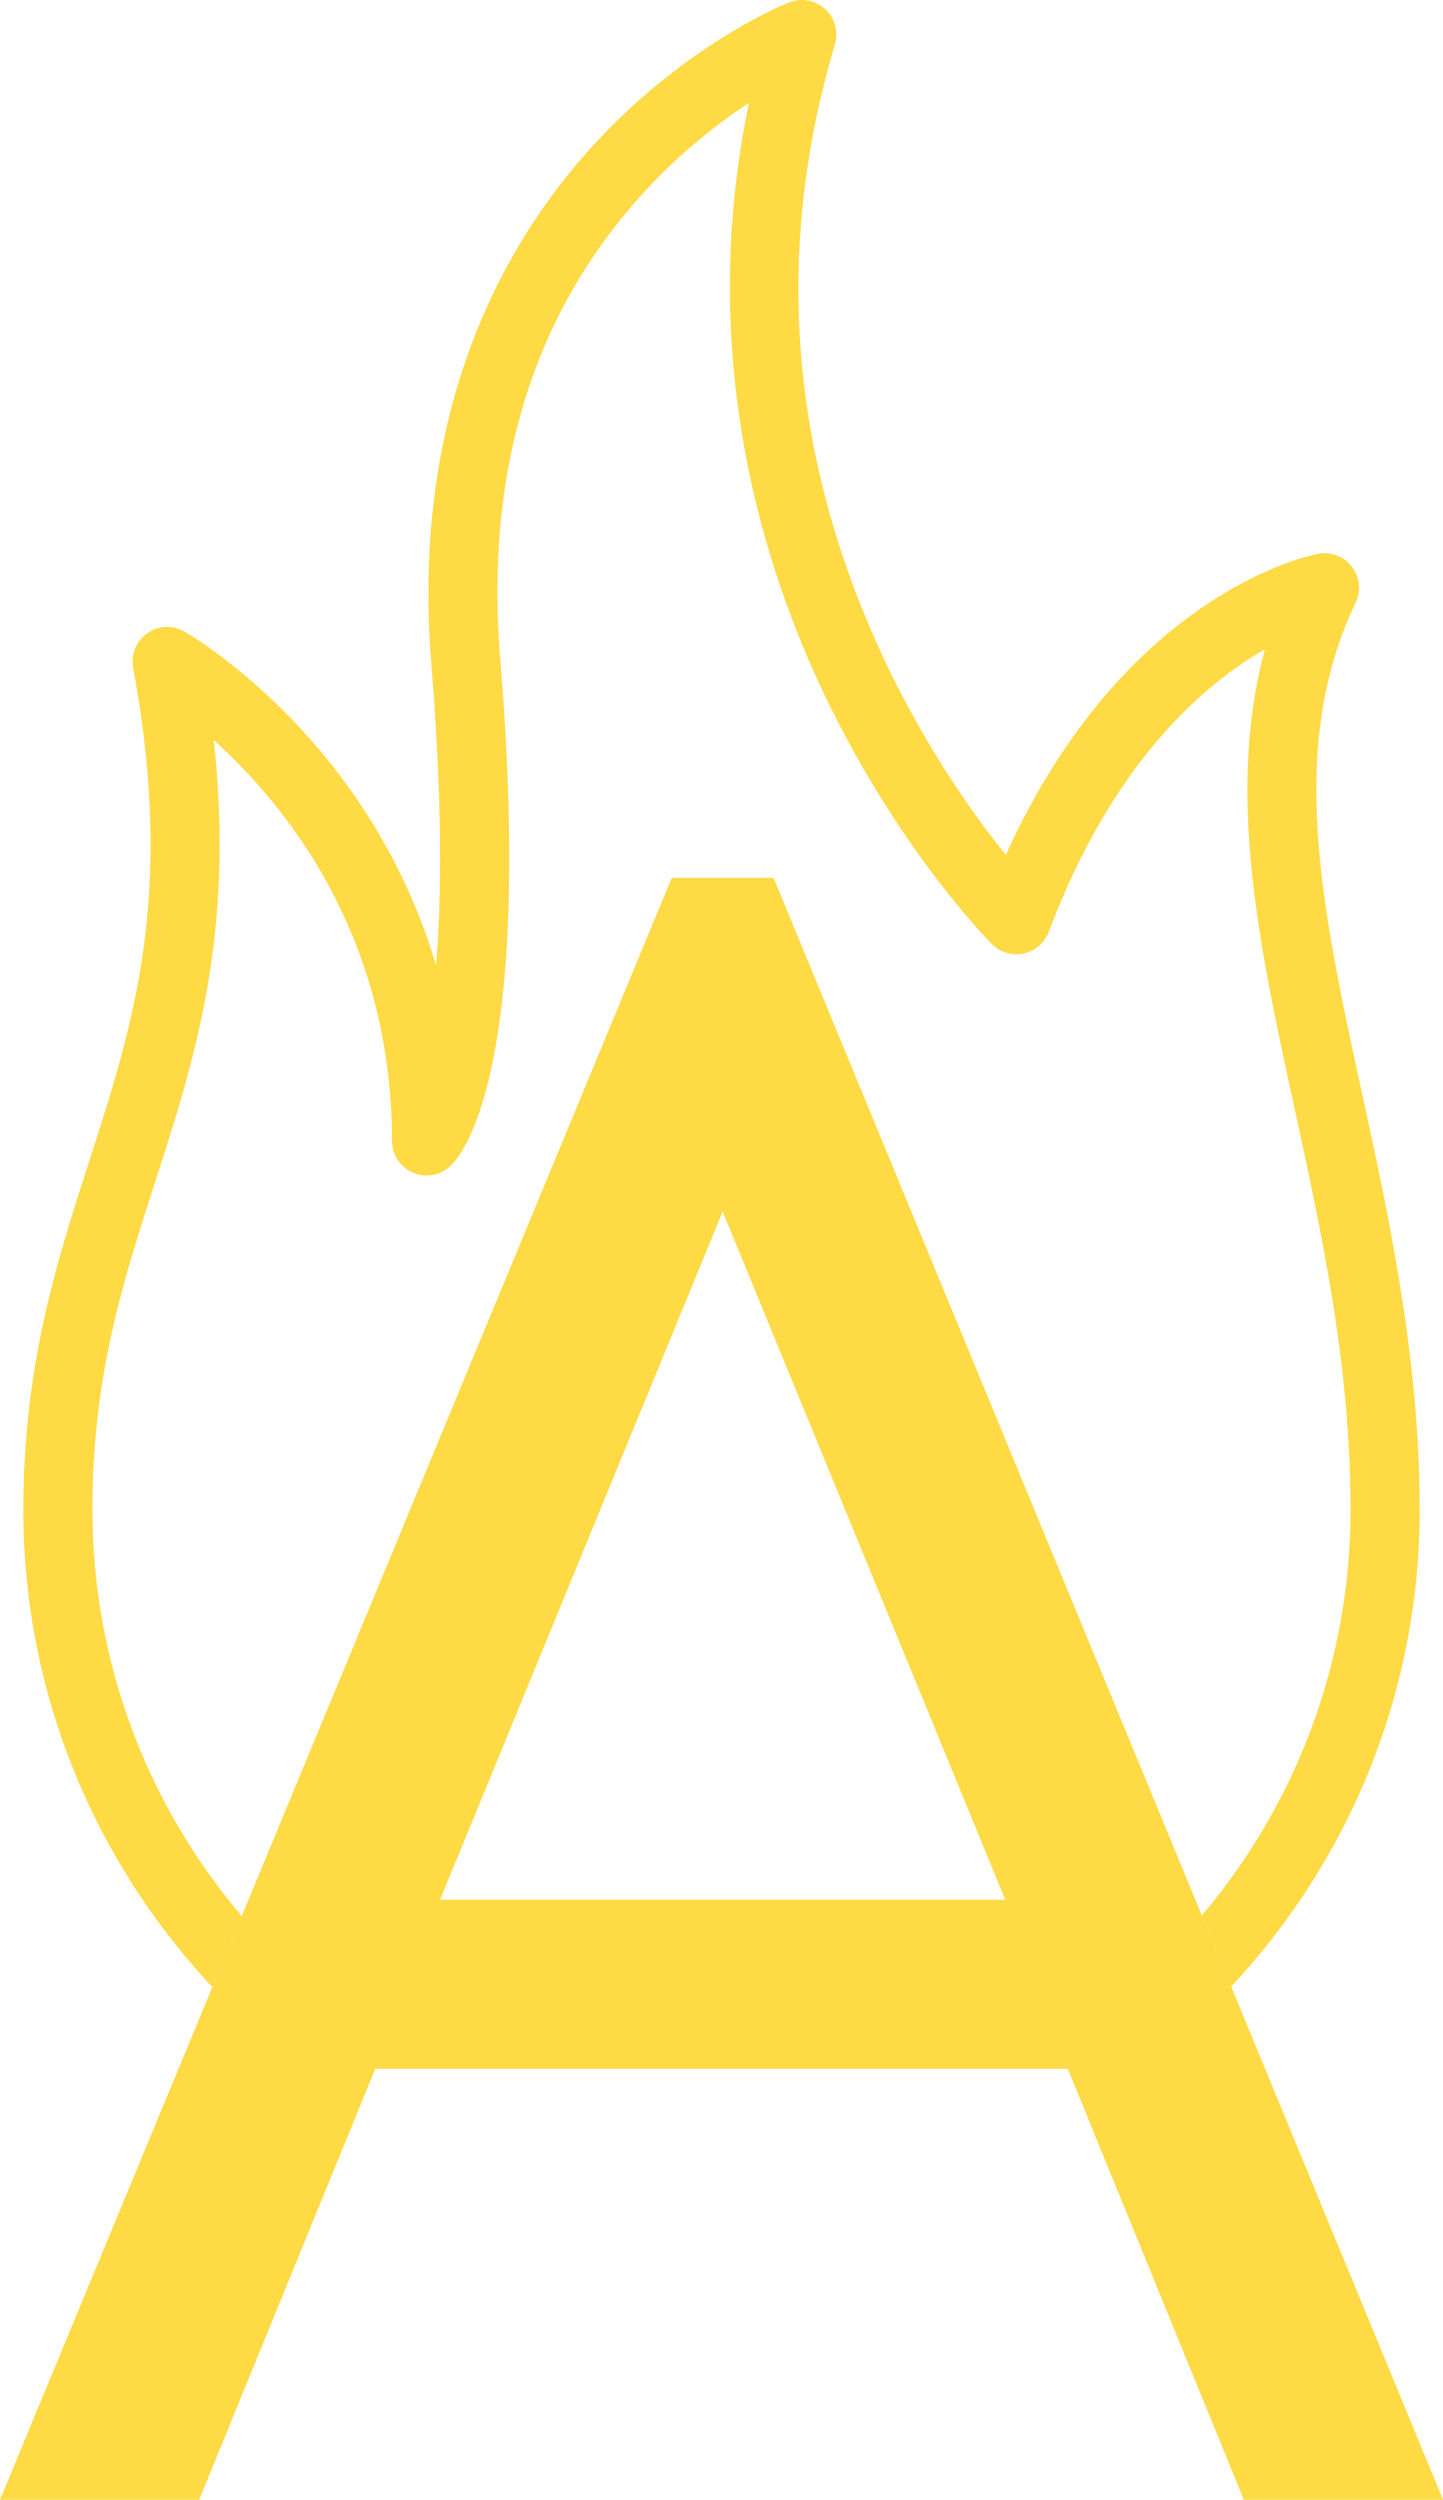<?xml version="1.0" encoding="UTF-8"?> <!-- Generator: Adobe Illustrator 21.1.0, SVG Export Plug-In --> <svg xmlns="http://www.w3.org/2000/svg" xmlns:xlink="http://www.w3.org/1999/xlink" xmlns:a="http://ns.adobe.com/AdobeSVGViewerExtensions/3.0/" x="0px" y="0px" width="334.688px" height="579.623px" viewBox="0 0 334.688 579.623" style="enable-background:new 0 0 334.688 579.623;" xml:space="preserve"> <style type="text/css"> .st0{fill:#FEDA45;} </style> <defs> </defs> <path class="st0" d="M21.44,350.063c0-30.983,7.072-52.878,14.559-76.058c9.126-28.256,18.526-57.355,13.572-102.402 c16.627,14.982,41.347,45.275,41.347,92.949c0,3.195,1.897,6.085,4.829,7.355c2.93,1.271,6.336,0.679,8.669-1.505 c3.295-3.087,19.341-23.269,11.611-117.669c-3.562-43.492,7.536-79.749,32.981-107.763c8.599-9.467,17.49-16.367,24.69-21.101 c-11.697,56.341,2.011,103.911,16.496,135.039c17.311,37.2,38.975,59.093,39.889,60.007c1.926,1.927,4.701,2.743,7.366,2.167 c2.664-0.577,4.852-2.468,5.809-5.02c14.699-39.2,35.878-57.342,50.128-65.525c-9.046,33.339-1.312,68.883,6.807,106.179 c6.419,29.481,13.054,59.967,13.054,93.349c0.001,35.823-12.992,68.657-34.493,94.078l6.802,16.474 c27.104-28.963,43.727-67.851,43.727-110.554c0-35.107-7.129-67.861-13.42-96.76c-9.361-43.007-17.445-80.149-1.437-113.554 c1.305-2.722,0.969-5.947-0.868-8.344c-1.837-2.396-4.865-3.556-7.833-3.001c-1.928,0.36-44.924,9.065-72.442,69.824 c-7.454-9.26-18.778-25.088-28.55-46.086c-21.592-46.4-25.32-94.118-11.081-141.833c0.878-2.938,0.001-6.121-2.258-8.195 c-2.258-2.075-5.5-2.681-8.357-1.558c-0.959,0.377-23.728,9.498-45.351,33.036c-19.896,21.658-42.577,60.136-37.639,120.449 c2.624,32.049,2.34,54.5,1.102,69.81c-6.327-21.313-16.799-37.59-26.124-48.854c-15.797-19.084-31.632-28.202-32.299-28.58 c-2.711-1.54-6.069-1.37-8.61,0.438c-2.54,1.807-3.802,4.924-3.234,7.991c9.748,52.657,0.088,82.566-10.14,114.231 c-7.539,23.34-15.335,47.476-15.335,80.985c0.001,42.765,16.671,81.703,43.845,110.679l6.812-16.443 C34.482,418.859,21.44,385.96,21.44,350.063z"></path> <path class="st0" d="M285.555,460.617l-6.802-16.474l-99.323-240.573h-23.637l-99.73,240.729l-6.812,16.443L0,579.623h46.2 l37.227-91.107l3.603-8.817h13.443h5.625h21.354h81.066h21.156h4.528h13.456l3.603,8.818l37.227,91.106h46.2L285.555,460.617z M227.521,440.483H107.212h-5.138l5.21-12.685l35.963-87.554l6.504-15.833l17.861-43.484l10.042,24.446l4.148,10.098l45.784,111.458 l5.568,13.555H227.521z"></path> </svg> 